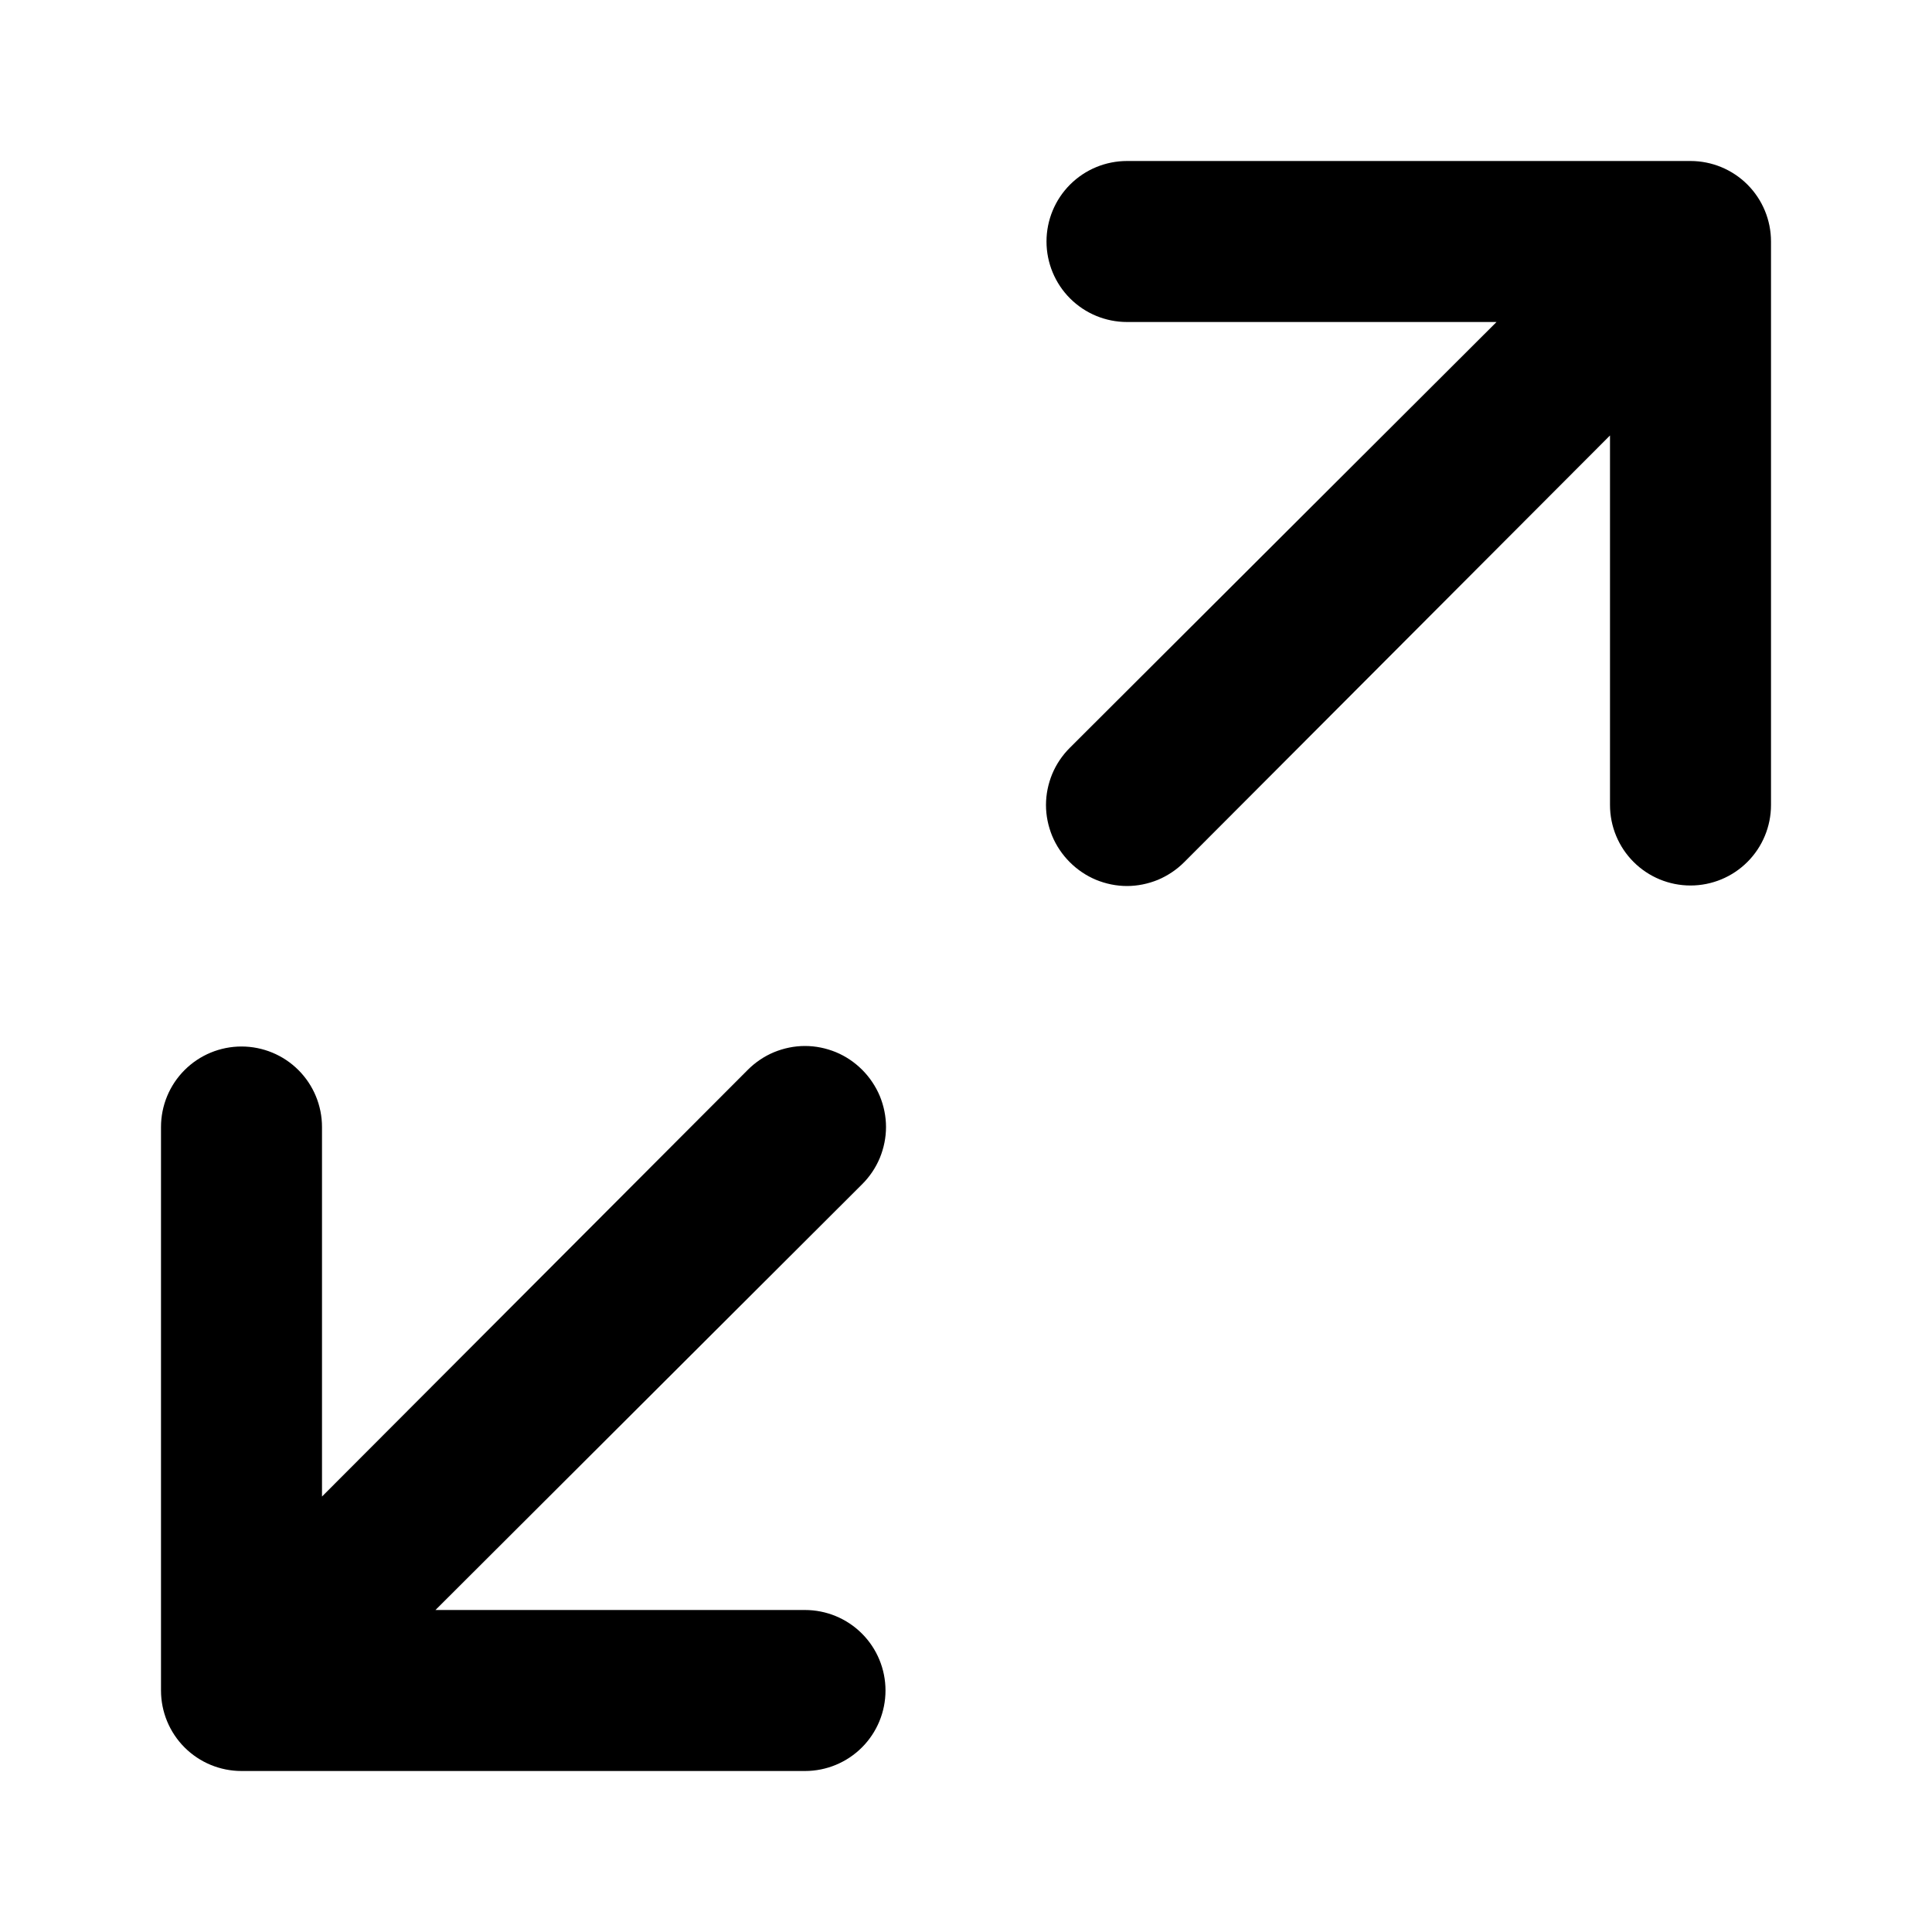 <svg width="15" height="15" viewBox="0 0 15 15" fill="none" xmlns="http://www.w3.org/2000/svg">
<path d="M6.694 8.306C6.636 8.248 6.567 8.201 6.49 8.169C6.414 8.138 6.333 8.121 6.25 8.121C6.167 8.121 6.086 8.138 6.01 8.169C5.933 8.201 5.864 8.248 5.806 8.306L2.5 11.619V8.75C2.5 8.584 2.434 8.425 2.317 8.308C2.2 8.191 2.041 8.125 1.875 8.125C1.709 8.125 1.55 8.191 1.433 8.308C1.316 8.425 1.25 8.584 1.25 8.75V13.125C1.25 13.291 1.316 13.45 1.433 13.567C1.55 13.684 1.709 13.75 1.875 13.75H6.25C6.416 13.75 6.575 13.684 6.692 13.567C6.809 13.45 6.875 13.291 6.875 13.125C6.875 12.959 6.809 12.8 6.692 12.683C6.575 12.566 6.416 12.5 6.25 12.5H3.381L6.694 9.194C6.752 9.136 6.799 9.067 6.831 8.99C6.862 8.914 6.879 8.833 6.879 8.75C6.879 8.668 6.862 8.586 6.831 8.51C6.799 8.434 6.752 8.364 6.694 8.306Z" fill="black"/>
<path d="M13.125 1.25H8.75C8.584 1.25 8.425 1.316 8.308 1.433C8.191 1.55 8.125 1.709 8.125 1.875C8.125 2.041 8.191 2.2 8.308 2.317C8.425 2.434 8.584 2.5 8.75 2.5H11.619L8.306 5.806C8.248 5.864 8.201 5.933 8.169 6.01C8.138 6.086 8.121 6.167 8.121 6.25C8.121 6.333 8.138 6.414 8.169 6.49C8.201 6.567 8.248 6.636 8.306 6.694C8.364 6.752 8.433 6.799 8.51 6.831C8.586 6.862 8.667 6.879 8.75 6.879C8.832 6.879 8.914 6.862 8.99 6.831C9.066 6.799 9.136 6.752 9.194 6.694L12.5 3.381V6.25C12.5 6.416 12.566 6.575 12.683 6.692C12.8 6.809 12.959 6.875 13.125 6.875C13.291 6.875 13.45 6.809 13.567 6.692C13.684 6.575 13.75 6.416 13.75 6.25V1.875C13.75 1.709 13.684 1.55 13.567 1.433C13.45 1.316 13.291 1.25 13.125 1.25Z" fill="black"/>
</svg>
